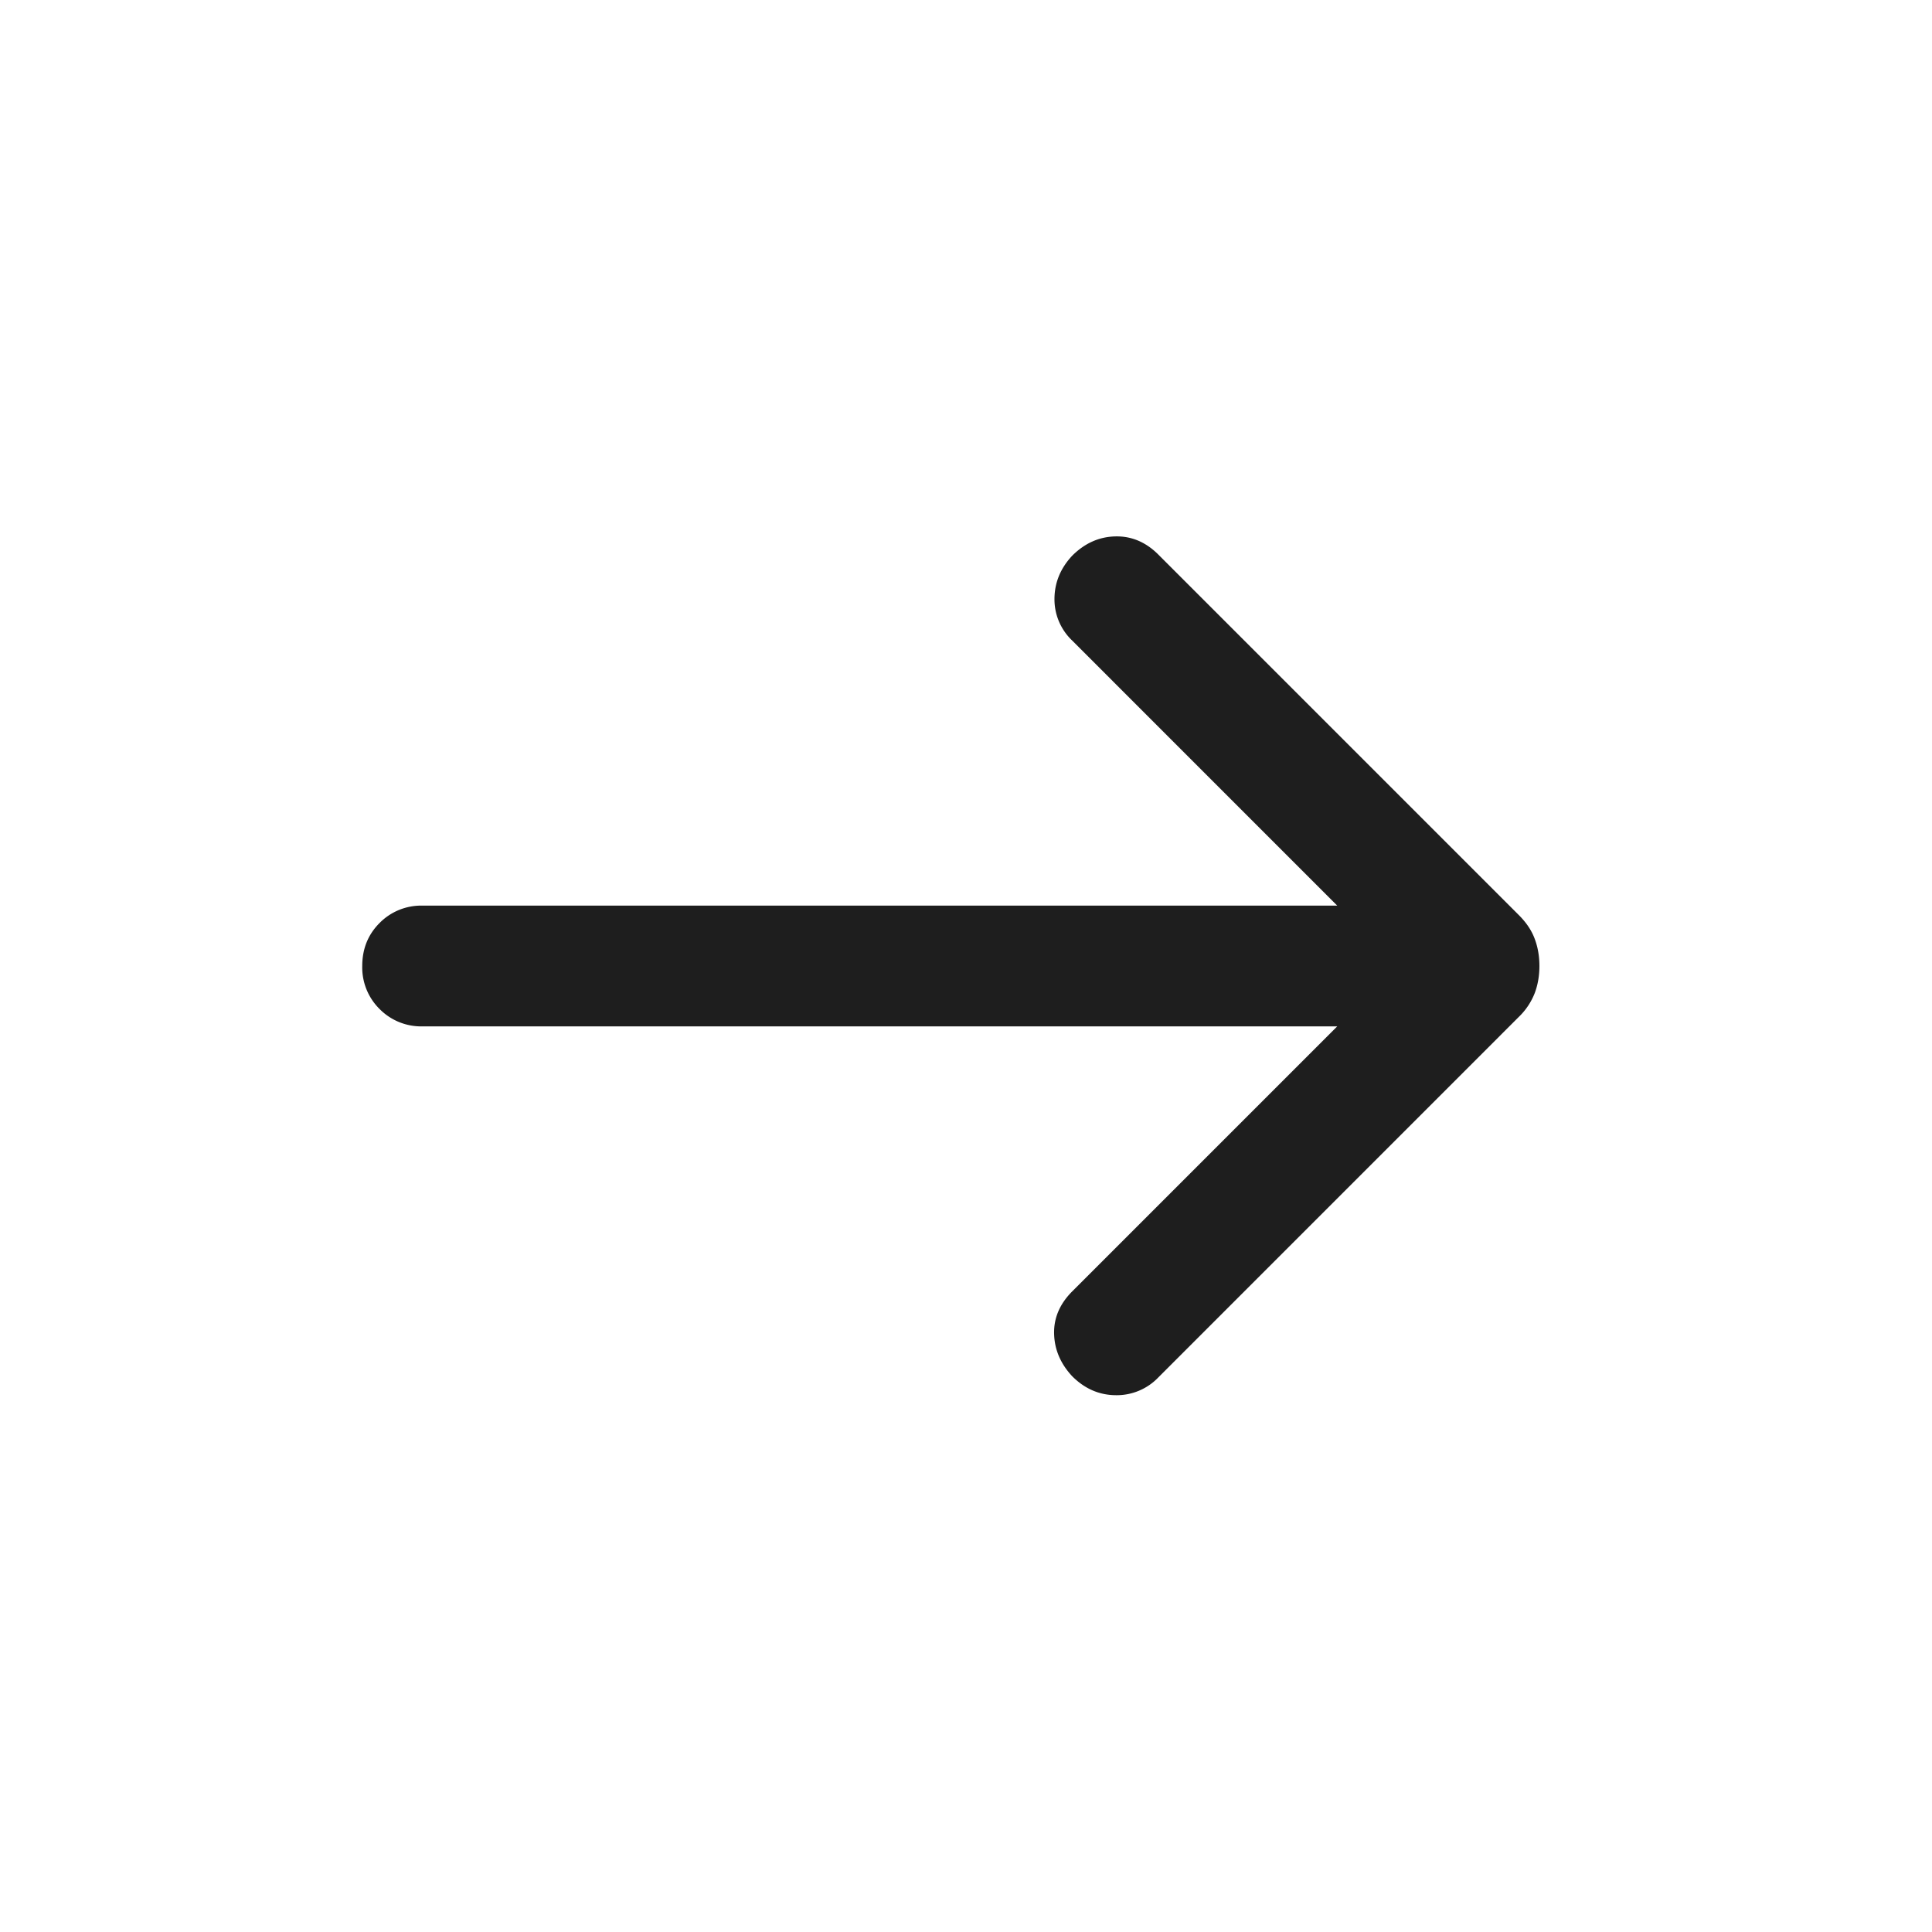 <?xml version="1.0" encoding="UTF-8"?> <svg xmlns="http://www.w3.org/2000/svg" fill="none" viewBox="0 0 48 48"><path fill="#1E1E1E" d="M33.223 25.5H10.5a1.45 1.45 0 0 1-1.069-.431A1.45 1.45 0 0 1 9 23.999c0-.425.144-.781.431-1.068A1.45 1.45 0 0 1 10.5 22.5h22.723l-6.584-6.585a1.412 1.412 0 0 1-.441-1.044c.004-.399.15-.754.44-1.064.31-.31.667-.47 1.07-.48.402-.01.759.14 1.069.45l8.957 8.957c.188.188.32.385.396.593.078.207.116.432.116.673 0 .24-.038.465-.116.673a1.657 1.657 0 0 1-.396.592l-8.957 8.958a1.43 1.43 0 0 1-1.06.44c-.409-.004-.768-.16-1.078-.47-.29-.311-.44-.662-.45-1.055-.01-.392.14-.743.45-1.054l6.584-6.584Z"></path></svg> 
